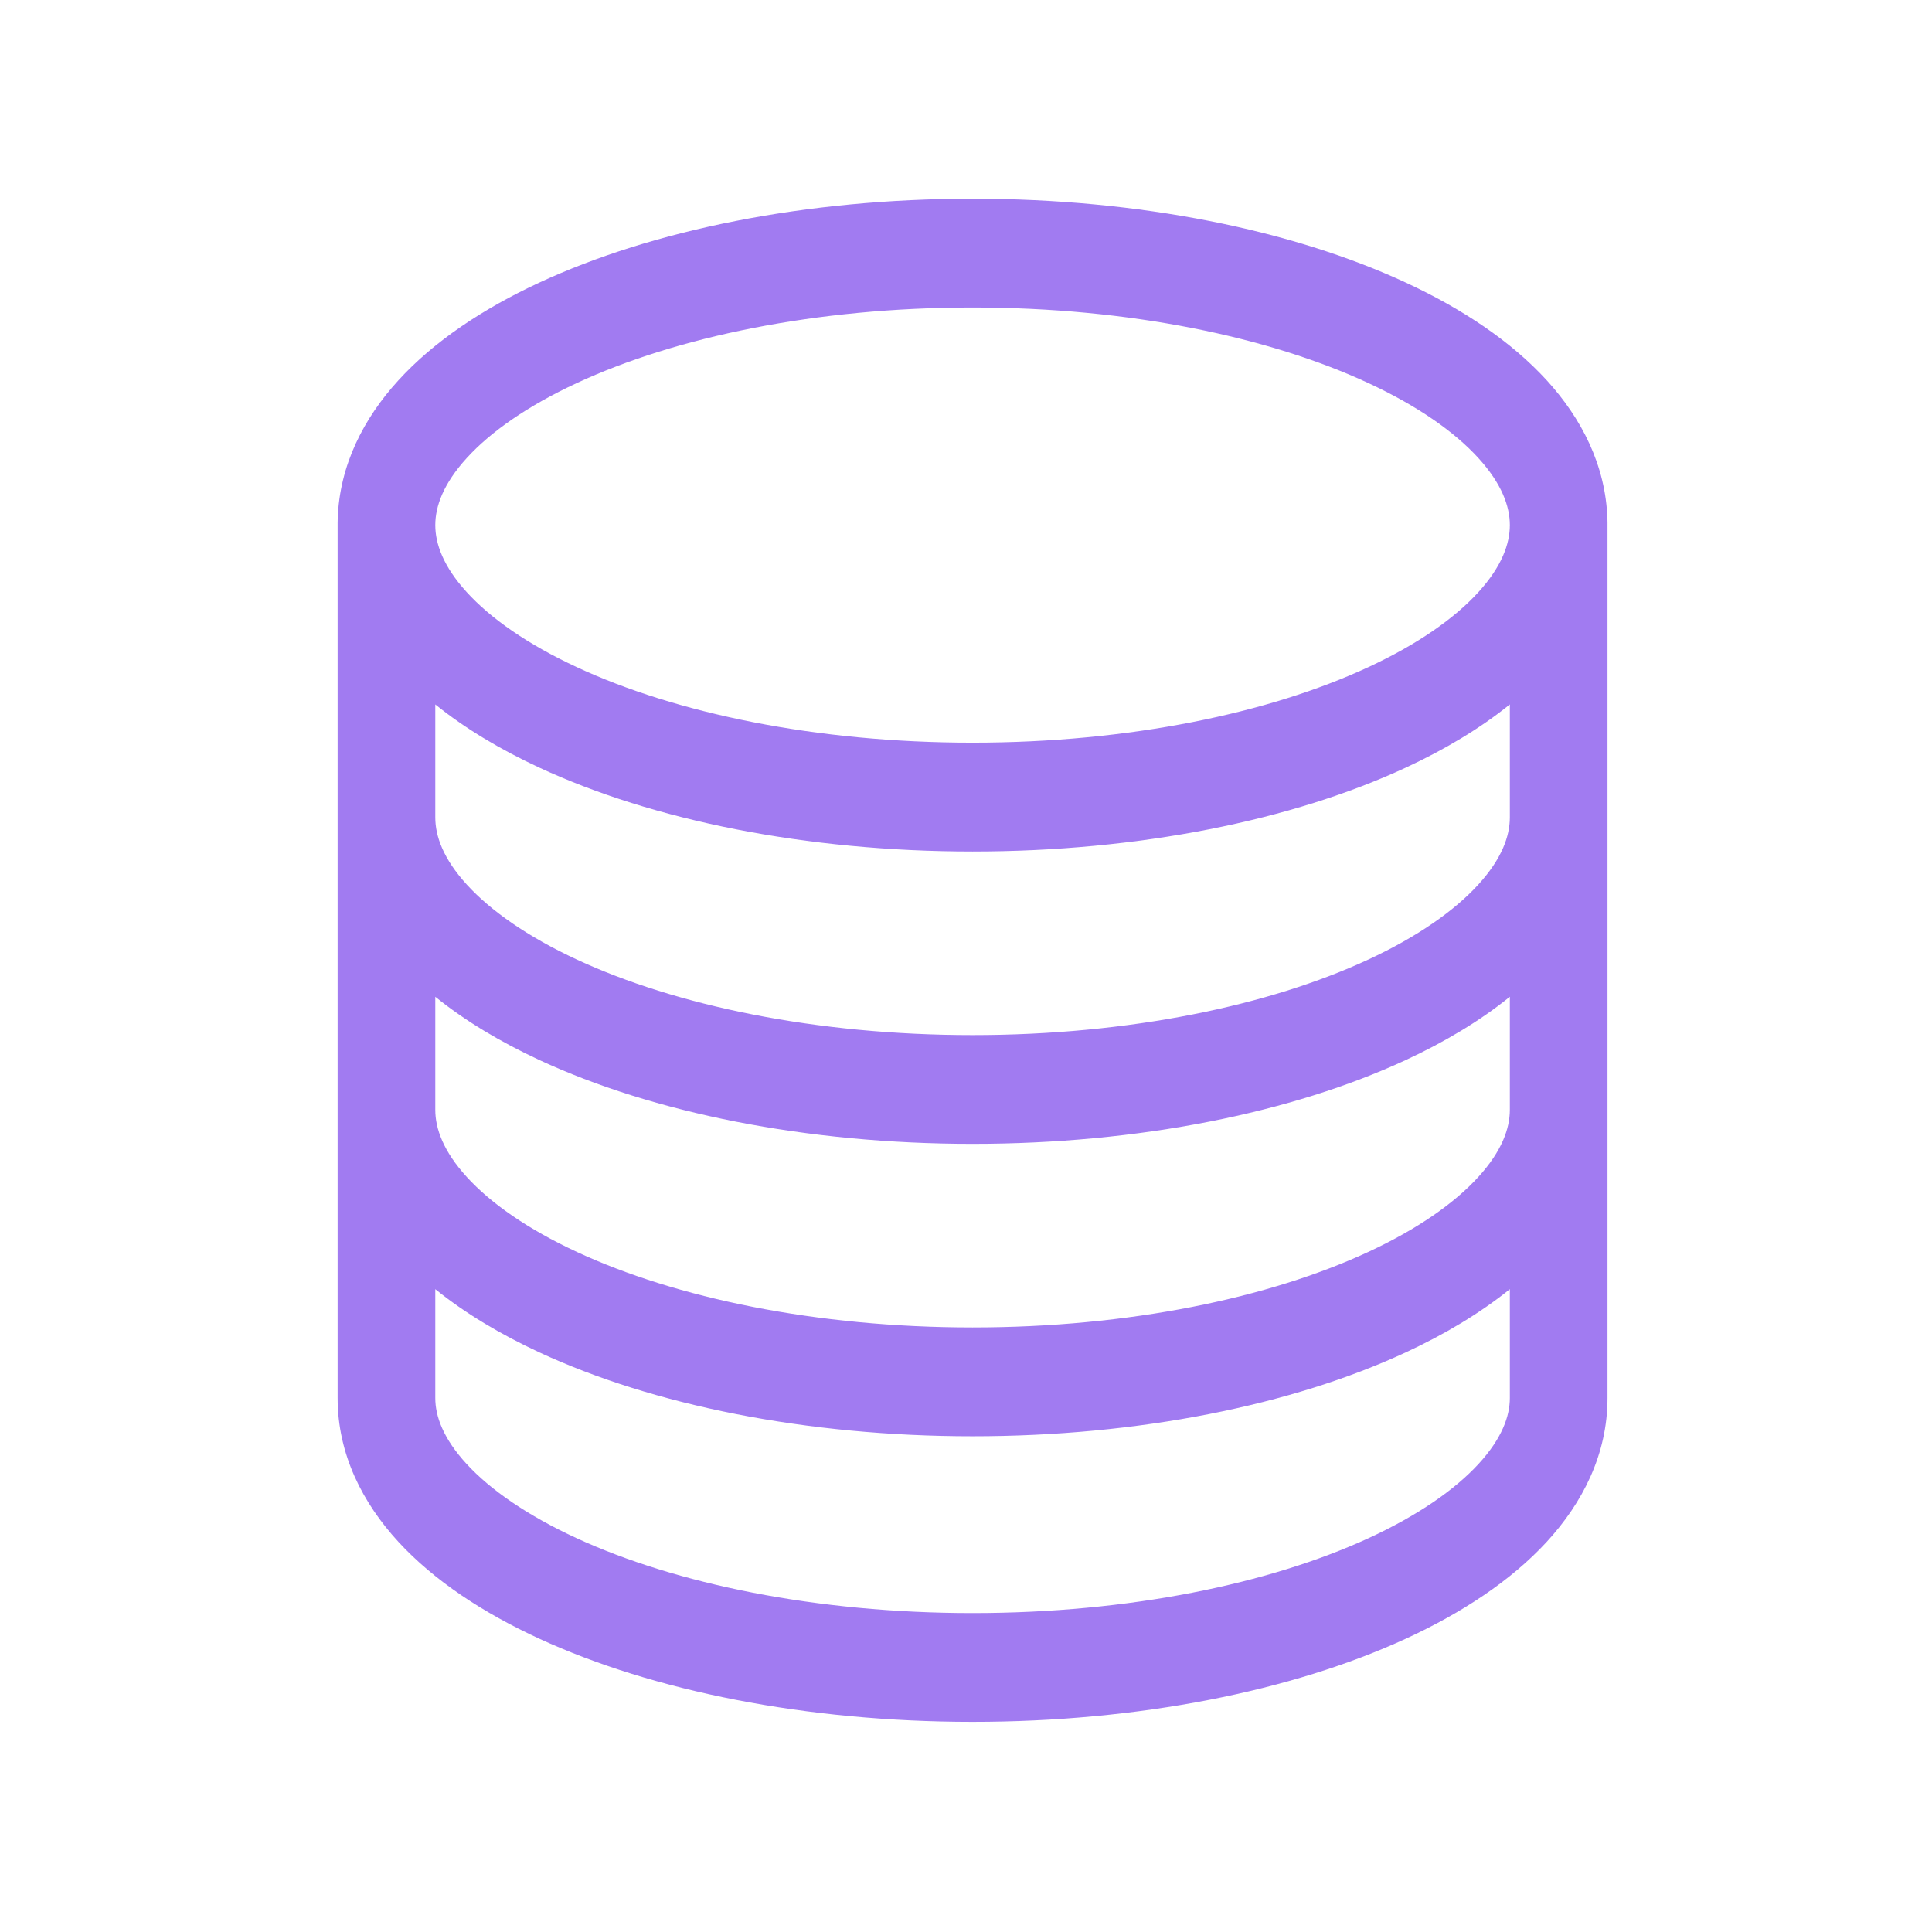 <svg width="49" height="49" viewBox="0 0 49 49" fill="none" xmlns="http://www.w3.org/2000/svg">
<path fill-rule="evenodd" clip-rule="evenodd" d="M11.839 11.616C11.241 12.272 11.04 12.846 11.04 13.318C11.04 13.79 11.241 14.364 11.839 15.02C12.441 15.681 13.377 16.34 14.632 16.922C17.137 18.085 20.684 18.836 24.666 18.836C28.649 18.836 32.196 18.085 34.701 16.922C35.956 16.34 36.892 15.681 37.494 15.02C38.092 14.364 38.293 13.79 38.293 13.318C38.293 12.846 38.092 12.272 37.494 11.616C36.892 10.955 35.956 10.296 34.701 9.714C32.196 8.551 28.649 7.799 24.666 7.799C20.684 7.799 17.137 8.551 14.632 9.714C13.377 10.296 12.441 10.955 11.839 11.616ZM40.768 13.167C40.725 11.797 40.107 10.609 39.233 9.65C38.33 8.66 37.089 7.832 35.654 7.167C32.779 5.833 28.894 5.04 24.666 5.04C20.439 5.04 16.554 5.833 13.679 7.167C12.245 7.832 11.003 8.66 10.101 9.65C9.226 10.609 8.608 11.797 8.565 13.167C8.564 13.195 8.563 13.224 8.563 13.252V35.458C8.563 36.887 9.199 38.12 10.105 39.105C11.008 40.086 12.25 40.905 13.684 41.564C16.558 42.885 20.442 43.67 24.666 43.67C28.891 43.67 32.775 42.885 35.649 41.564C37.083 40.905 38.325 40.086 39.228 39.105C40.134 38.12 40.77 36.887 40.77 35.458V13.252C40.77 13.224 40.769 13.195 40.768 13.167ZM38.293 17.866C37.536 18.477 36.641 19.011 35.654 19.469C32.779 20.803 28.894 21.596 24.666 21.596C20.439 21.596 16.554 20.803 13.679 19.469C12.692 19.011 11.797 18.477 11.04 17.866V20.733C11.04 21.205 11.241 21.779 11.839 22.435C12.442 23.096 13.377 23.755 14.633 24.338C17.139 25.5 20.686 26.252 24.666 26.252C28.647 26.252 32.194 25.5 34.7 24.338C35.956 23.755 36.891 23.096 37.493 22.435C38.092 21.779 38.293 21.205 38.293 20.733V17.866ZM38.293 25.28C37.536 25.892 36.64 26.427 35.653 26.885C32.778 28.219 28.892 29.011 24.666 29.011C20.441 29.011 16.555 28.219 13.68 26.885C12.693 26.427 11.797 25.892 11.04 25.28V28.149C11.04 28.62 11.241 29.195 11.839 29.851C12.442 30.512 13.377 31.171 14.633 31.753C17.139 32.916 20.686 33.667 24.666 33.667C28.647 33.667 32.194 32.916 34.7 31.753C35.956 31.171 36.891 30.512 37.493 29.851C38.092 29.195 38.293 28.62 38.293 28.149V25.28ZM38.293 32.696C37.536 33.307 36.64 33.842 35.653 34.3C32.778 35.634 28.892 36.427 24.666 36.427C20.441 36.427 16.555 35.634 13.68 34.3C12.693 33.842 11.797 33.307 11.04 32.696V35.458C11.04 35.915 11.237 36.48 11.835 37.13C12.437 37.784 13.373 38.436 14.629 39.014C17.136 40.166 20.685 40.911 24.666 40.911C28.648 40.911 32.197 40.166 34.704 39.014C35.96 38.436 36.896 37.784 37.498 37.13C38.096 36.48 38.293 35.915 38.293 35.458V32.696Z" fill="#A17BF1"/>
</svg>
